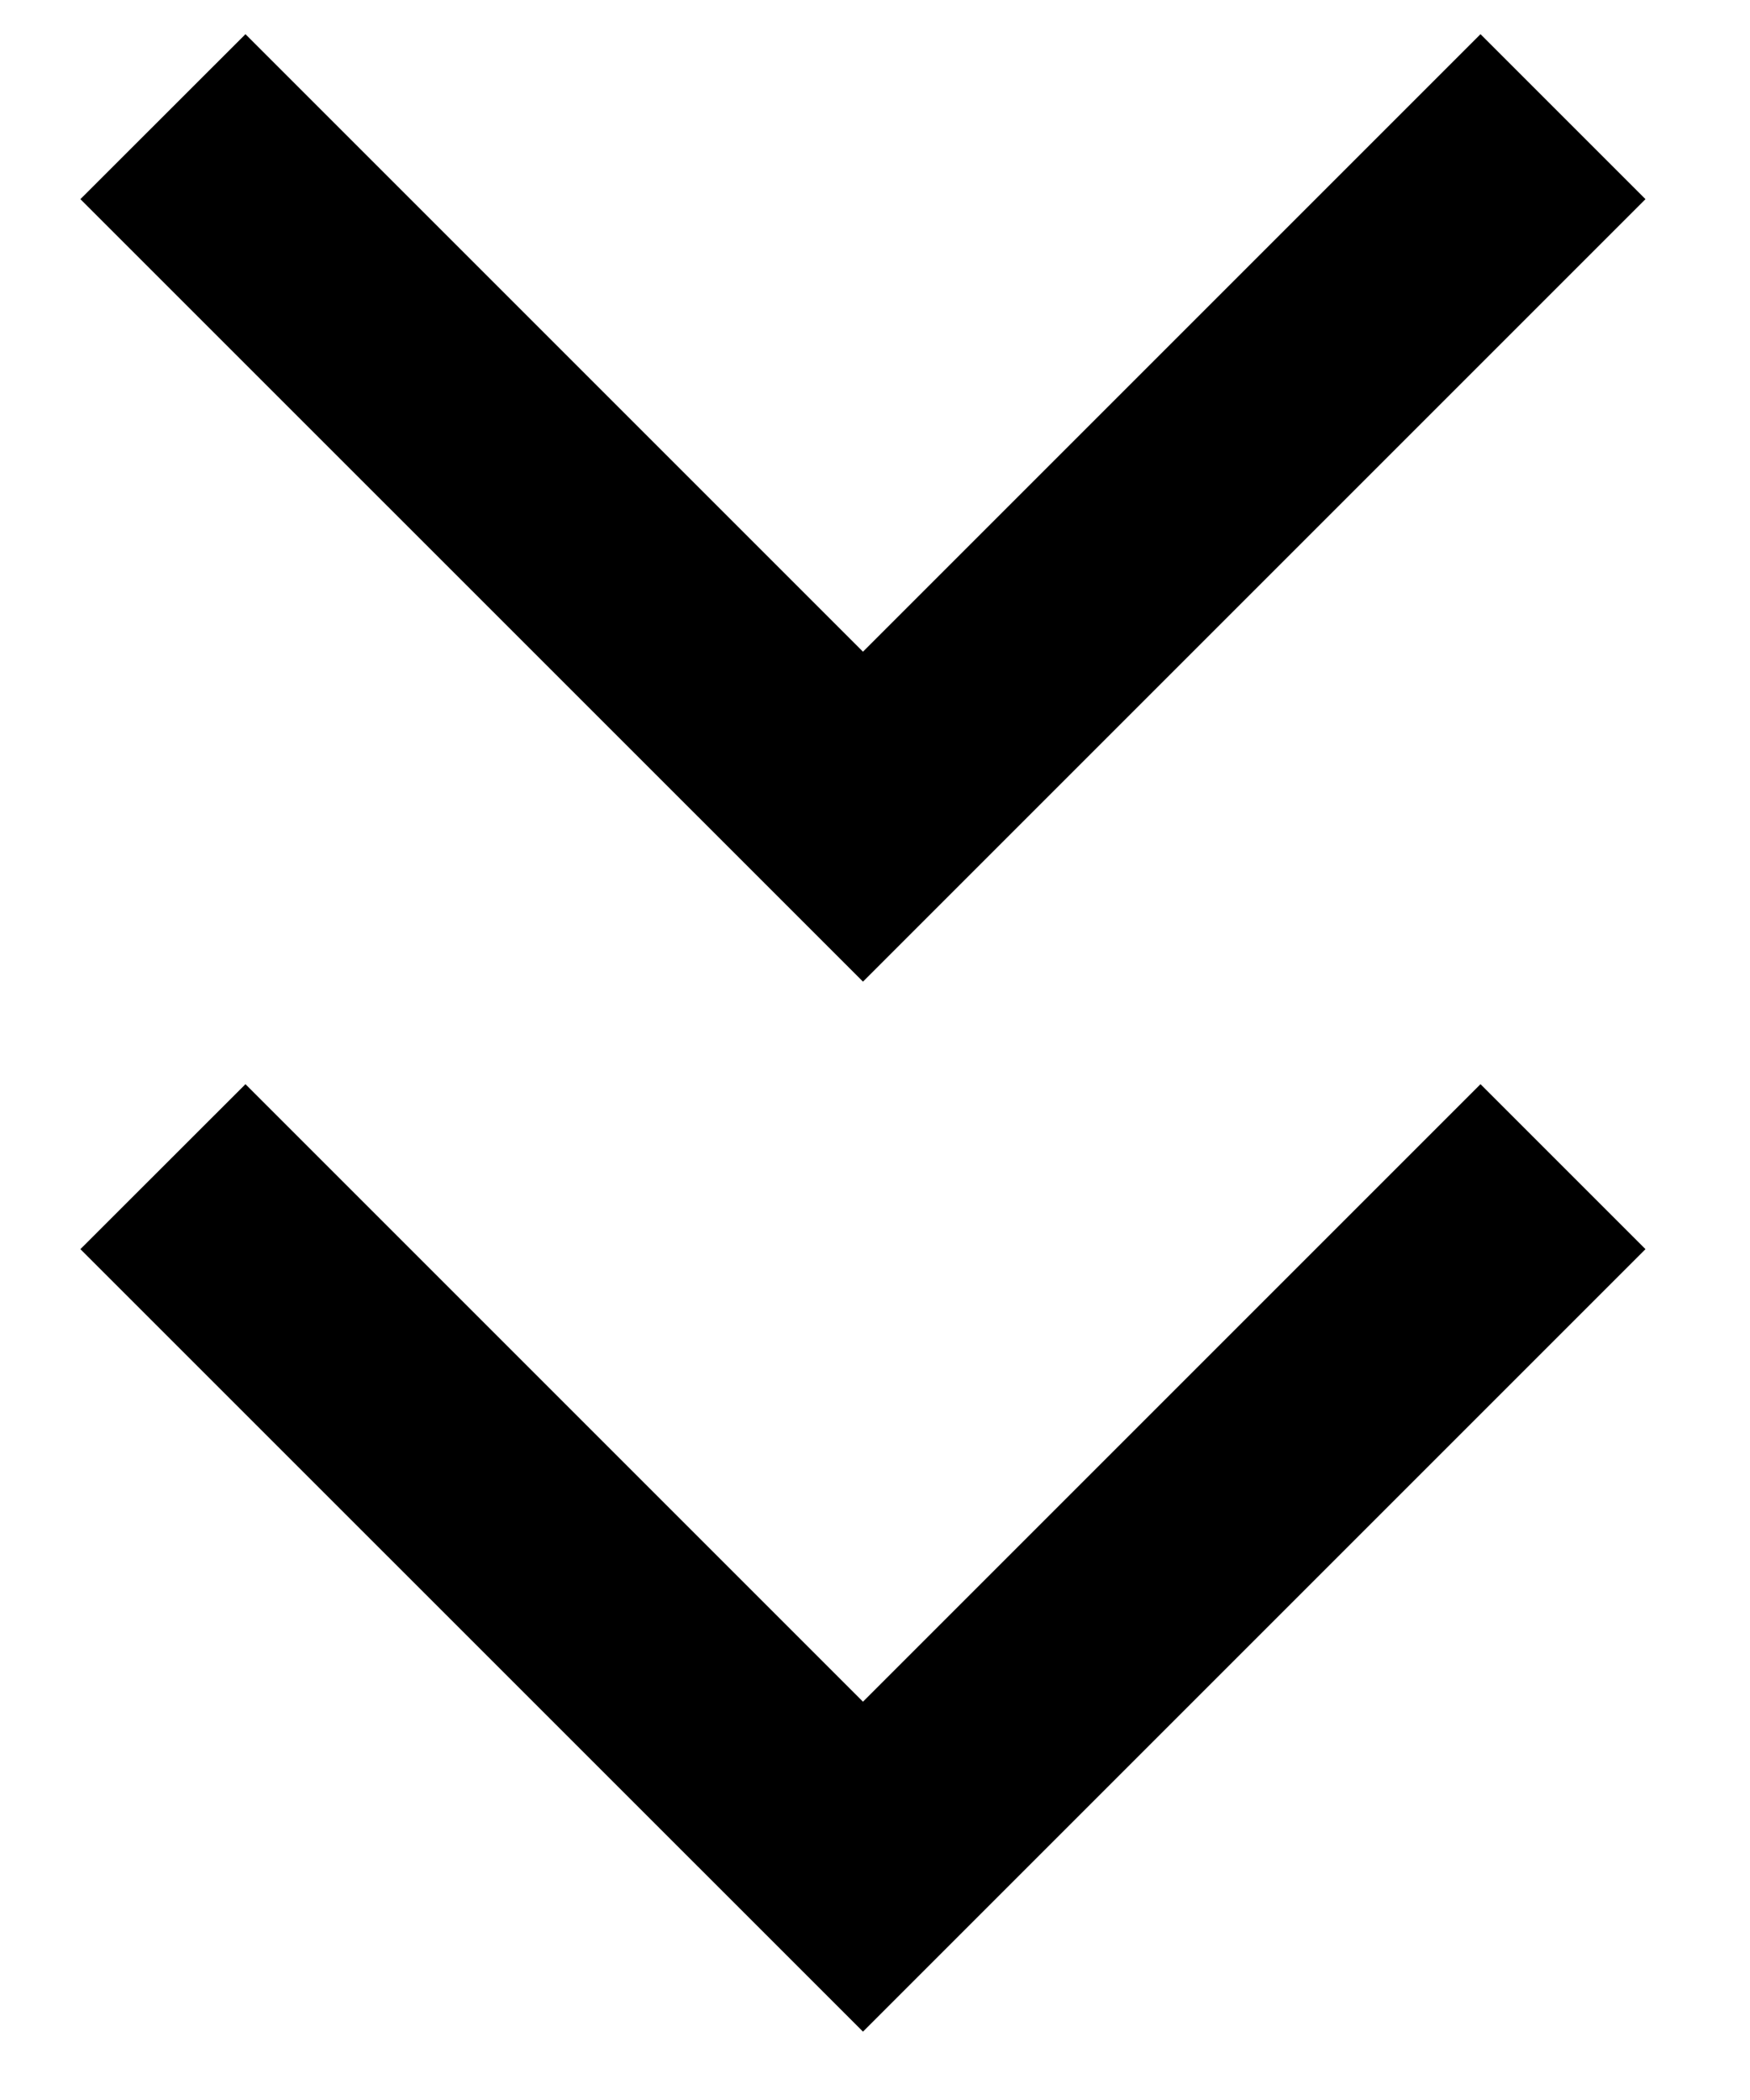 <svg viewBox="0 0 15 18" fill="currentColor" xmlns="http://www.w3.org/2000/svg">
    <path fill-rule="evenodd" clip-rule="evenodd" d="M0.689 1.707L2.104 0.293L7.397 5.586L12.69 0.293L14.104 1.707L7.397 8.414L0.689 1.707Z"/>
    <path fill-rule="evenodd" clip-rule="evenodd" d="M0.689 10.707L2.104 9.293L7.397 14.586L12.69 9.293L14.104 10.707L7.397 17.414L0.689 10.707Z"/>
</svg>